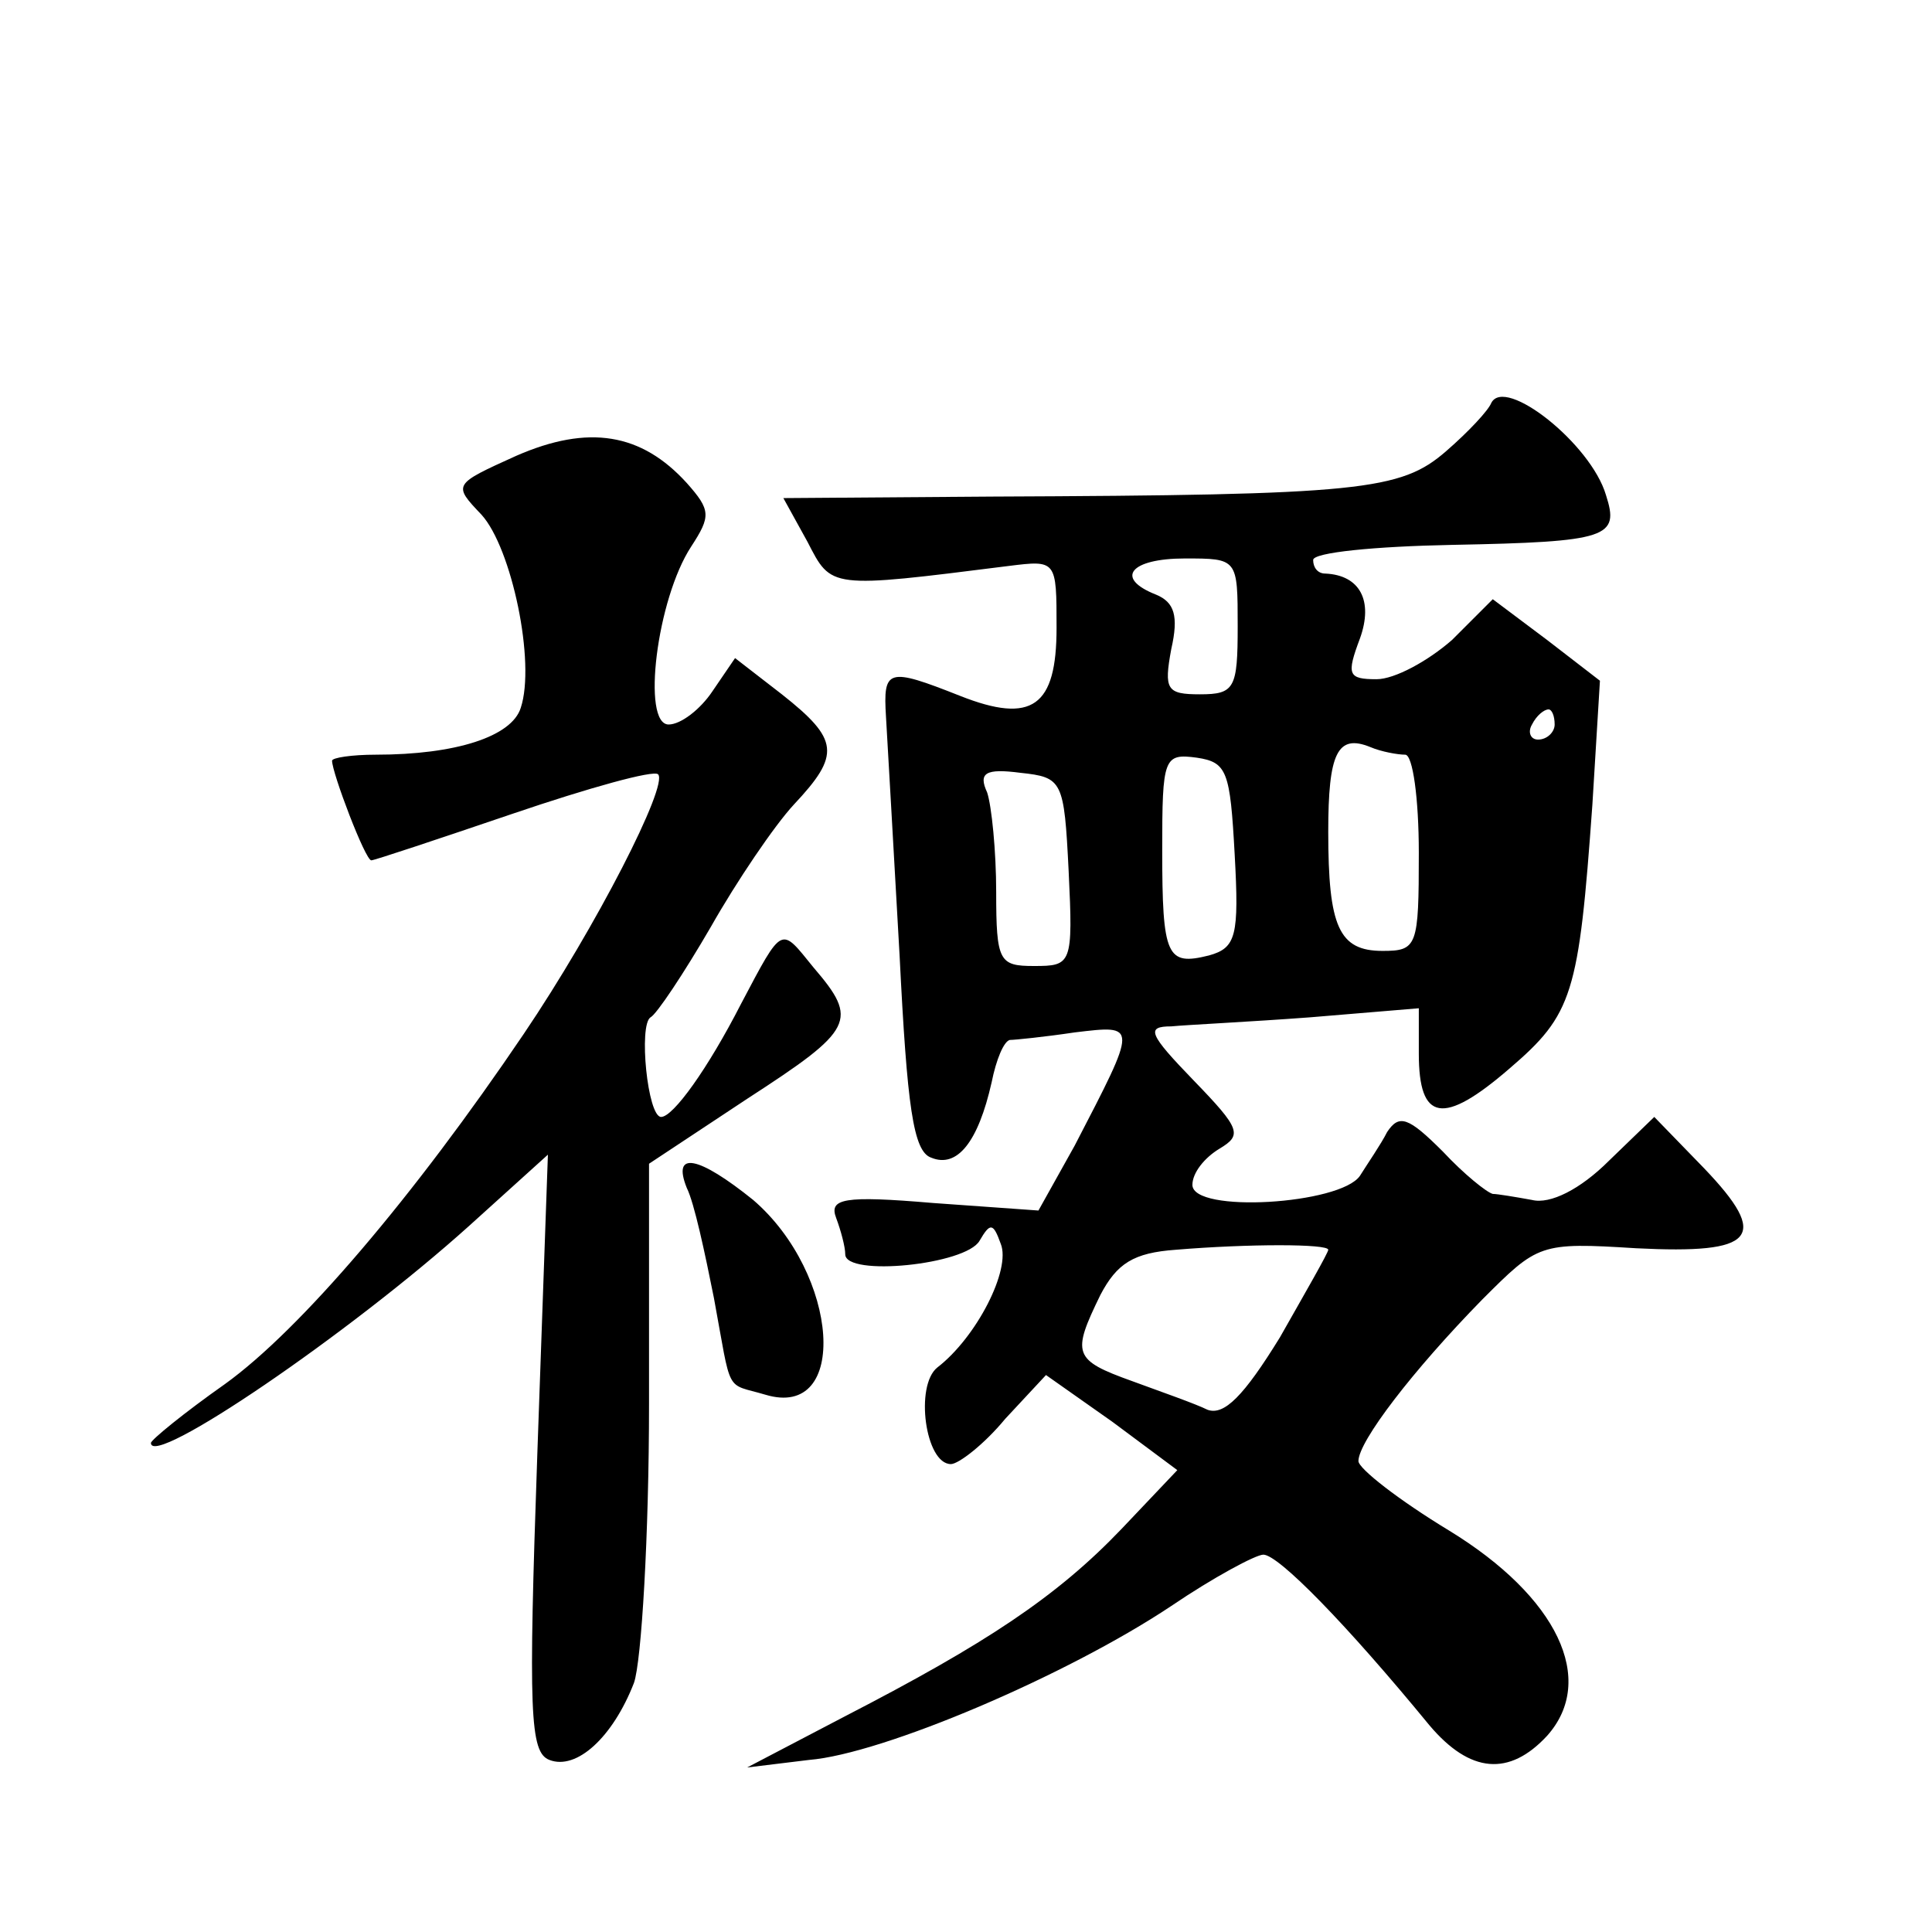 <?xml version="1.0" standalone="no"?>
<!DOCTYPE svg PUBLIC "-//W3C//DTD SVG 20010904//EN"
 "http://www.w3.org/TR/2001/REC-SVG-20010904/DTD/svg10.dtd">
<svg version="1.0" xmlns="http://www.w3.org/2000/svg"
 width="128pt" height="128pt" viewBox="0 0 128 128"
 preserveAspectRatio="xMidYMid meet">
<g transform="translate(0,128) scale(0.1,-0.1)"
fill="#0" stroke="none">
<path d="M988 1013 c-2 -5 -15 -19 -30 -32 -30 -26 -56 -29 -301 -30 l-138 -1 16
-29 c16 -31 14 -31 133 -16 32 4 32 4 32 -41 0 -52 -16 -64 -64 -45 -48 19 -51
18 -49 -14 1 -16 5 -88 9 -158 5 -100 9 -130 21 -134 17 -7 31 10 40 50 3 15 8
27 12 28 3 0 23 2 43 5 42 5 42 6 0 -75 l-24 -43 -70 5 c-59 5 -69 3 -64 -10 3
-8 6 -19 6 -24 0 -15 80 -7 89 9 7 12 9 12 14 -2 7 -17 -16 -62 -42 -82 -15 -12
-8 -64 9 -64 5 0 22 13 36 30 l27 29 44 -31 43 -32 -37 -39 c-43 -45 -90 -76 -183
-124 l-65 -34 41 5 c49 4 171 56 240 102 28 19 56 34 61 34 10 0 55 -46 110 -113
27 -32 53 -34 78 -7 33 37 7 92 -65 136 -33 20 -60 41 -60 46 0 13 36 60 82 107
37 37 38 38 102 34 79 -4 89 7 45 53 l-33 34 -30 -29 c-19 -19 -39 -29 -51 -26
-11 2 -23 4 -26 4 -4 1 -19 13 -33 28 -23 23 -29 25 -37 13 -4 -8 -13 -21 -18 -29
-13 -19 -111 -25 -111 -6 0 8 8 18 18 24 15 9 14 13 -17 45 -30 31 -32 36 -15 36
10 1 52 3 92 6 l72 6 0 -30 c0 -45 16 -48 60 -10 42 36 46 49 55 175 l5 82 -35
27 -36 27 -27 -27 c-16 -14 -38 -26 -50 -26 -19 0 -20 3 -11 27 9 25 0 42 -23 43
-5 0 -8 4 -8 9 0 5 41 9 92 10 104 2 111 5 102 33 -10 34 -67 79 -76 61z m-168
-148 c0 -41 -2 -45 -25 -45 -22 0 -24 3 -19 30 5 22 2 31 -10 36 -28 11 -17 24
19 24 35 0 35 0 35 -45z m210 -65 c0 -5 -5 -10 -11 -10 -5 0 -7 5 -4 10 3 6 8 10
11 10 2 0 4 -4 4 -10z m-99 -20 c5 0 9 -29 9 -65 0 -62 -1 -65 -24 -65 -29 0 -36
16 -36 79 0 52 6 65 28 56 7 -3 18 -5 23 -5z m-113 -66 c3 -54 1 -62 -17 -67 -28
-7 -31 -1 -31 70 0 61 1 64 23 61 20 -3 22 -9 25 -64z m-110 -11 c3 -62 2 -63 -23
-63 -23 0 -25 3 -25 49 0 27 -3 57 -6 66 -6 13 -1 16 22 13 28 -3 29 -5 32 -65z
m172 -251 c0 -2 -15 -28 -32 -58 -24 -39 -37 -52 -48 -48 -8 4 -31 12 -50 19 -39
14 -40 18 -21 57 11 21 22 28 50 30 48 4 101 4 101 0z M342 978 c-42 -19 -42 -19
-23 -39 20 -22 36 -98 26 -128 -6 -19 -43 -31 -96 -31 -16 0 -29 -2 -29 -4 0 -8
22 -66 26 -66 2 0 44 14 94 31 50 17 93 29 96 26 7 -7 -41 -101 -89 -172 -73 -108
-148 -196 -198 -232 -27 -19 -49 -37 -49 -39 0 -17 131 72 211 144 l52 47 -7 -198
c-6 -172 -5 -198 8 -203 18 -7 42 15 56 51 5 14 10 98 10 185 l0 159 65 43 c71
46 74 52 44 87 -22 27 -20 29 -48 -24 -22 -43 -45 -75 -53 -75 -9 0 -15 61 -7 66
4 2 22 29 40 60 17 30 42 67 55 81 31 33 30 43 -8 73 l-31 24 -15 -22 c-8 -12 -21
-22 -29 -22 -18 0 -8 83 15 118 13 20 13 24 -3 42 -30 33 -65 39 -113 18z M455
493 c5 -10 12 -43 18 -73 12 -65 7 -56 34 -64 56 -17 49 80 -8 129 -36 29 -54 33
-44 8z"/>
</g>
</svg>
